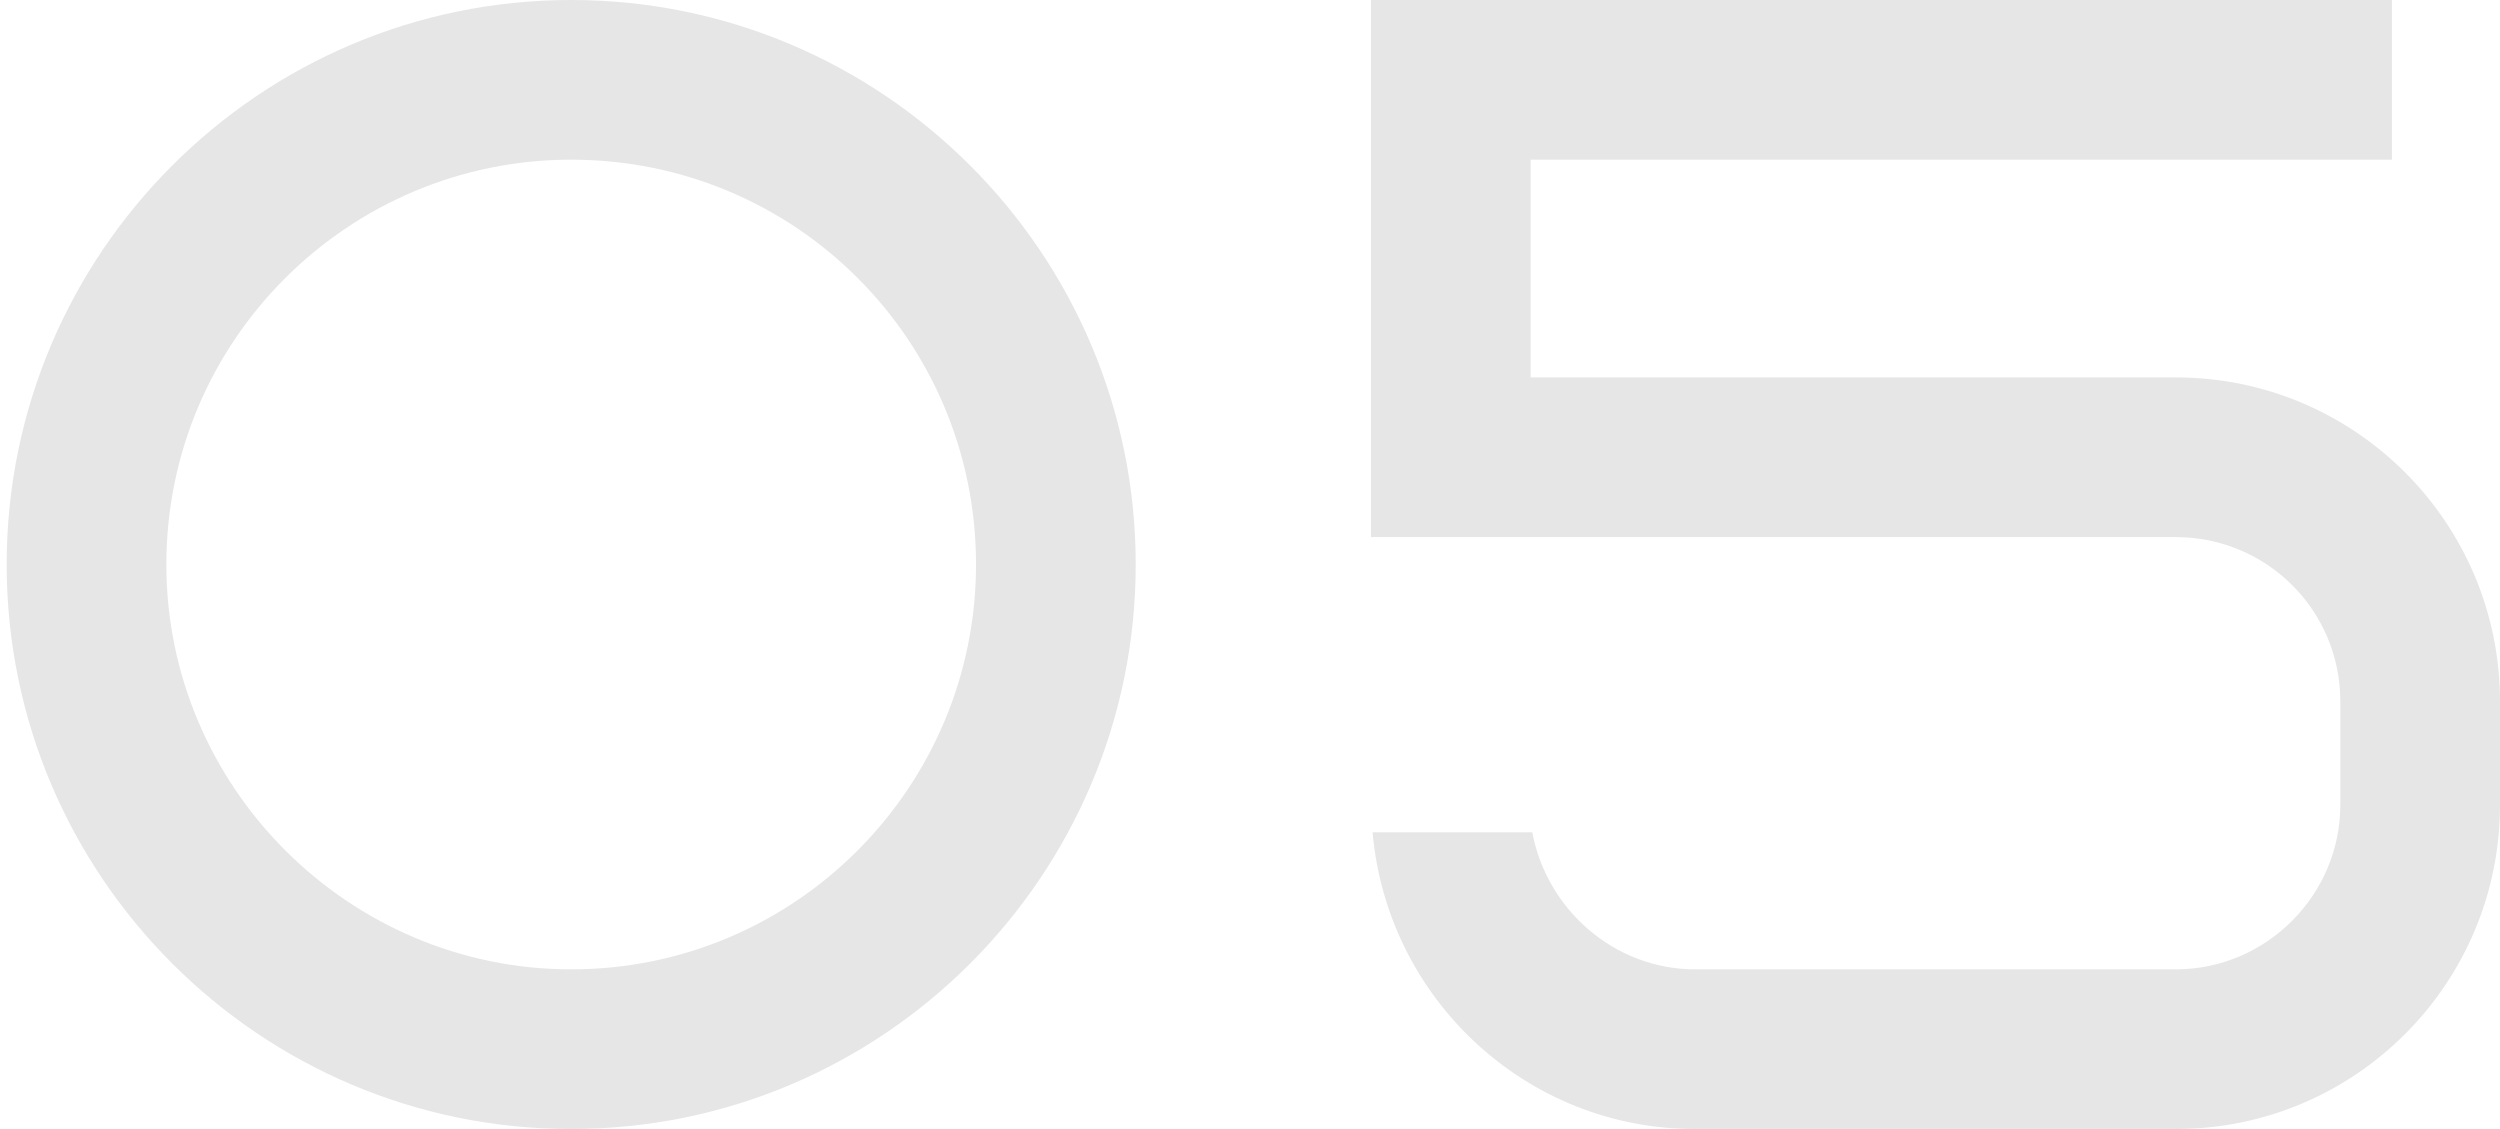 <svg width="124" height="56" viewBox="0 0 124 56" fill="none" xmlns="http://www.w3.org/2000/svg">
<path d="M56.331 28C56.331 43.44 43.771 56 28.331 56C12.891 56 0.331 43.44 0.331 28C0.331 12.56 12.891 0 28.331 0C43.771 0 56.331 12.56 56.331 28ZM8.251 28C8.251 39.04 17.291 48.08 28.331 48.08C39.451 48.08 48.411 39.04 48.411 28C48.411 16.88 39.451 7.92 28.331 7.92C17.291 7.92 8.251 16.88 8.251 28Z" fill="black" fill-opacity="0.1"/>
<path d="M116.08 34.8C116.08 30.24 112.4 26.64 107.92 26.64H68V0H118.64V7.92H75.92V18.72H107.92C116.8 18.72 124 25.92 124 34.8V39.92C124 48.8 116.8 56 107.92 56H84.08C75.68 56 68.8 49.52 68.08 41.28H76C76.72 45.12 80.08 48.08 84.08 48.08H107.92C112.4 48.08 116.08 44.4 116.08 39.92V34.8Z" fill="black" fill-opacity="0.1"/>
</svg>
